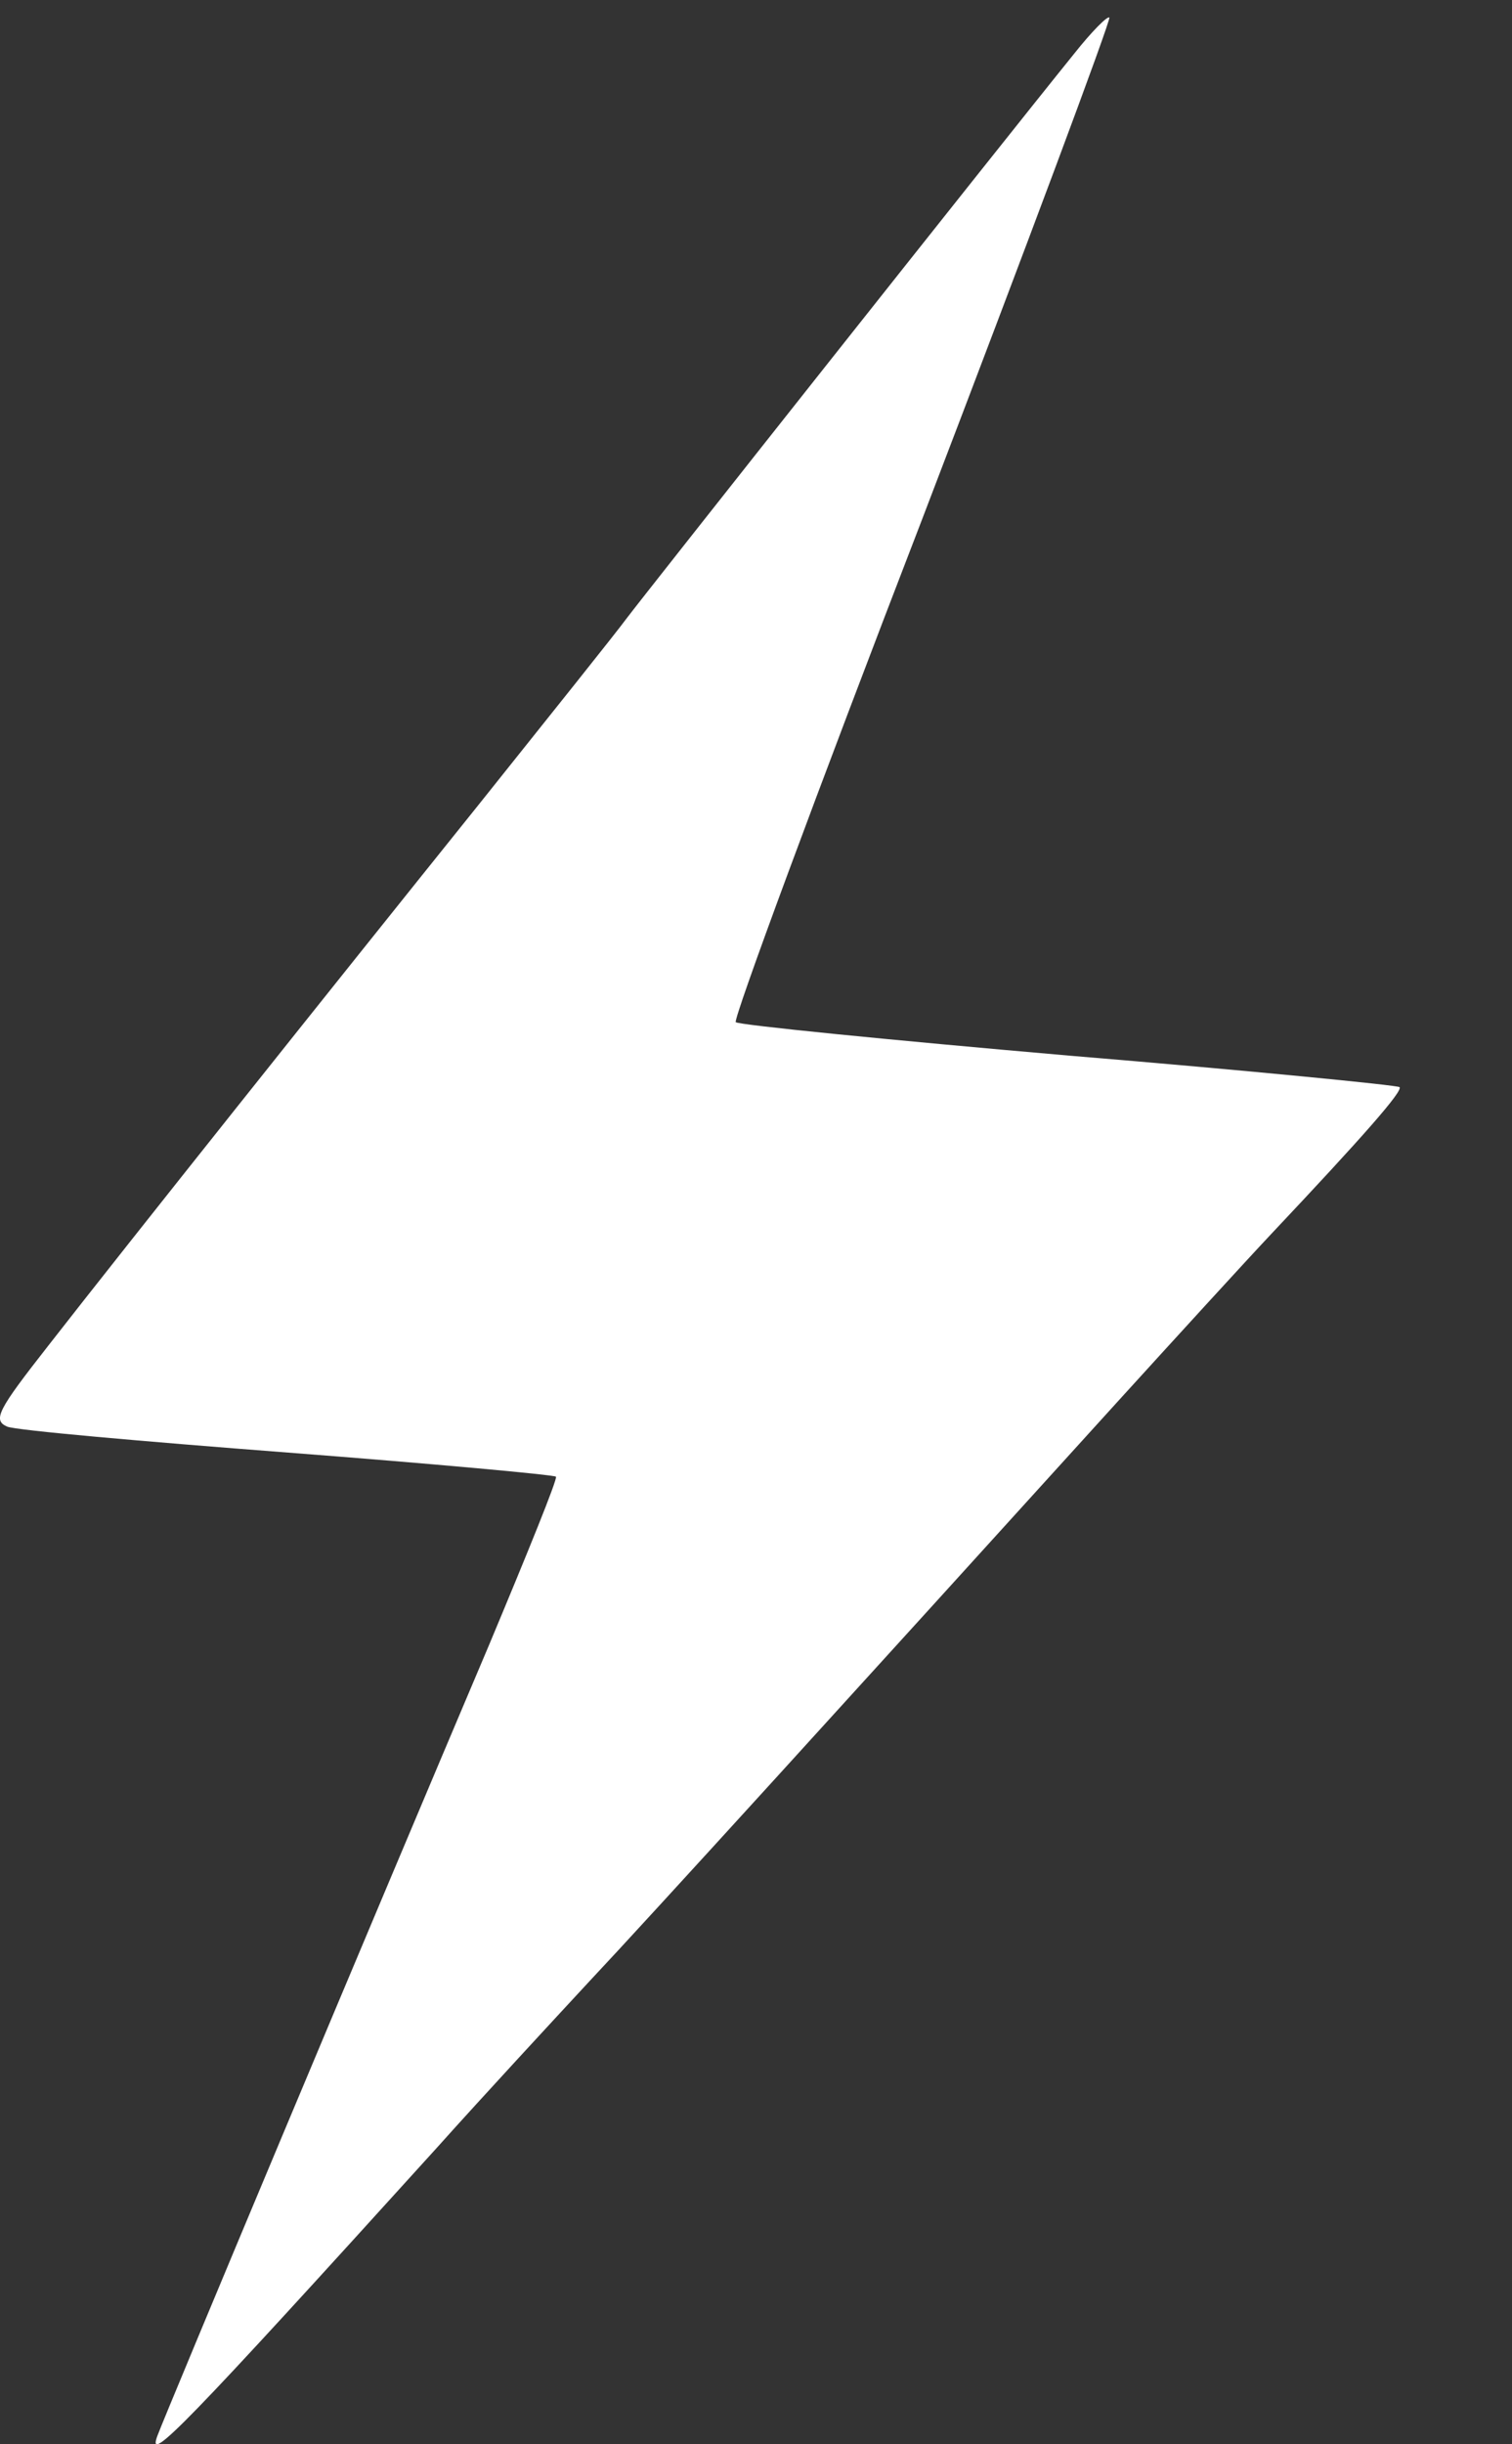 <svg xmlns="http://www.w3.org/2000/svg" width="13" height="21" viewBox="0 0 13 21" fill="none"><rect x="0" y="0" width="13" height="21" fill="#333333" stroke="none"/><path d="M9.235 0.462C8.59 1.259 5.529 5.124 5.386 5.315C5.298 5.435 4.724 6.152 4.119 6.909C2.819 8.527 1.122 10.655 0.413 11.564C-0.018 12.114 -0.066 12.201 0.062 12.257C0.142 12.289 1.225 12.384 2.477 12.48C3.728 12.576 4.764 12.671 4.78 12.687C4.796 12.703 4.533 13.349 4.206 14.13C3.218 16.457 1.433 20.713 1.353 20.928C1.257 21.183 1.584 20.848 3.752 18.457C4.166 17.995 4.764 17.35 5.067 17.023C5.577 16.481 7.346 14.536 9.602 12.05C10.088 11.516 10.678 10.87 10.925 10.607C11.722 9.762 12.065 9.372 12.033 9.34C12.017 9.324 10.733 9.197 9.187 9.069C7.633 8.934 6.35 8.806 6.326 8.782C6.302 8.758 7.02 6.814 7.928 4.462C8.829 2.111 9.554 0.167 9.538 0.151C9.522 0.135 9.387 0.27 9.235 0.462Z" fill="white"></path></svg>